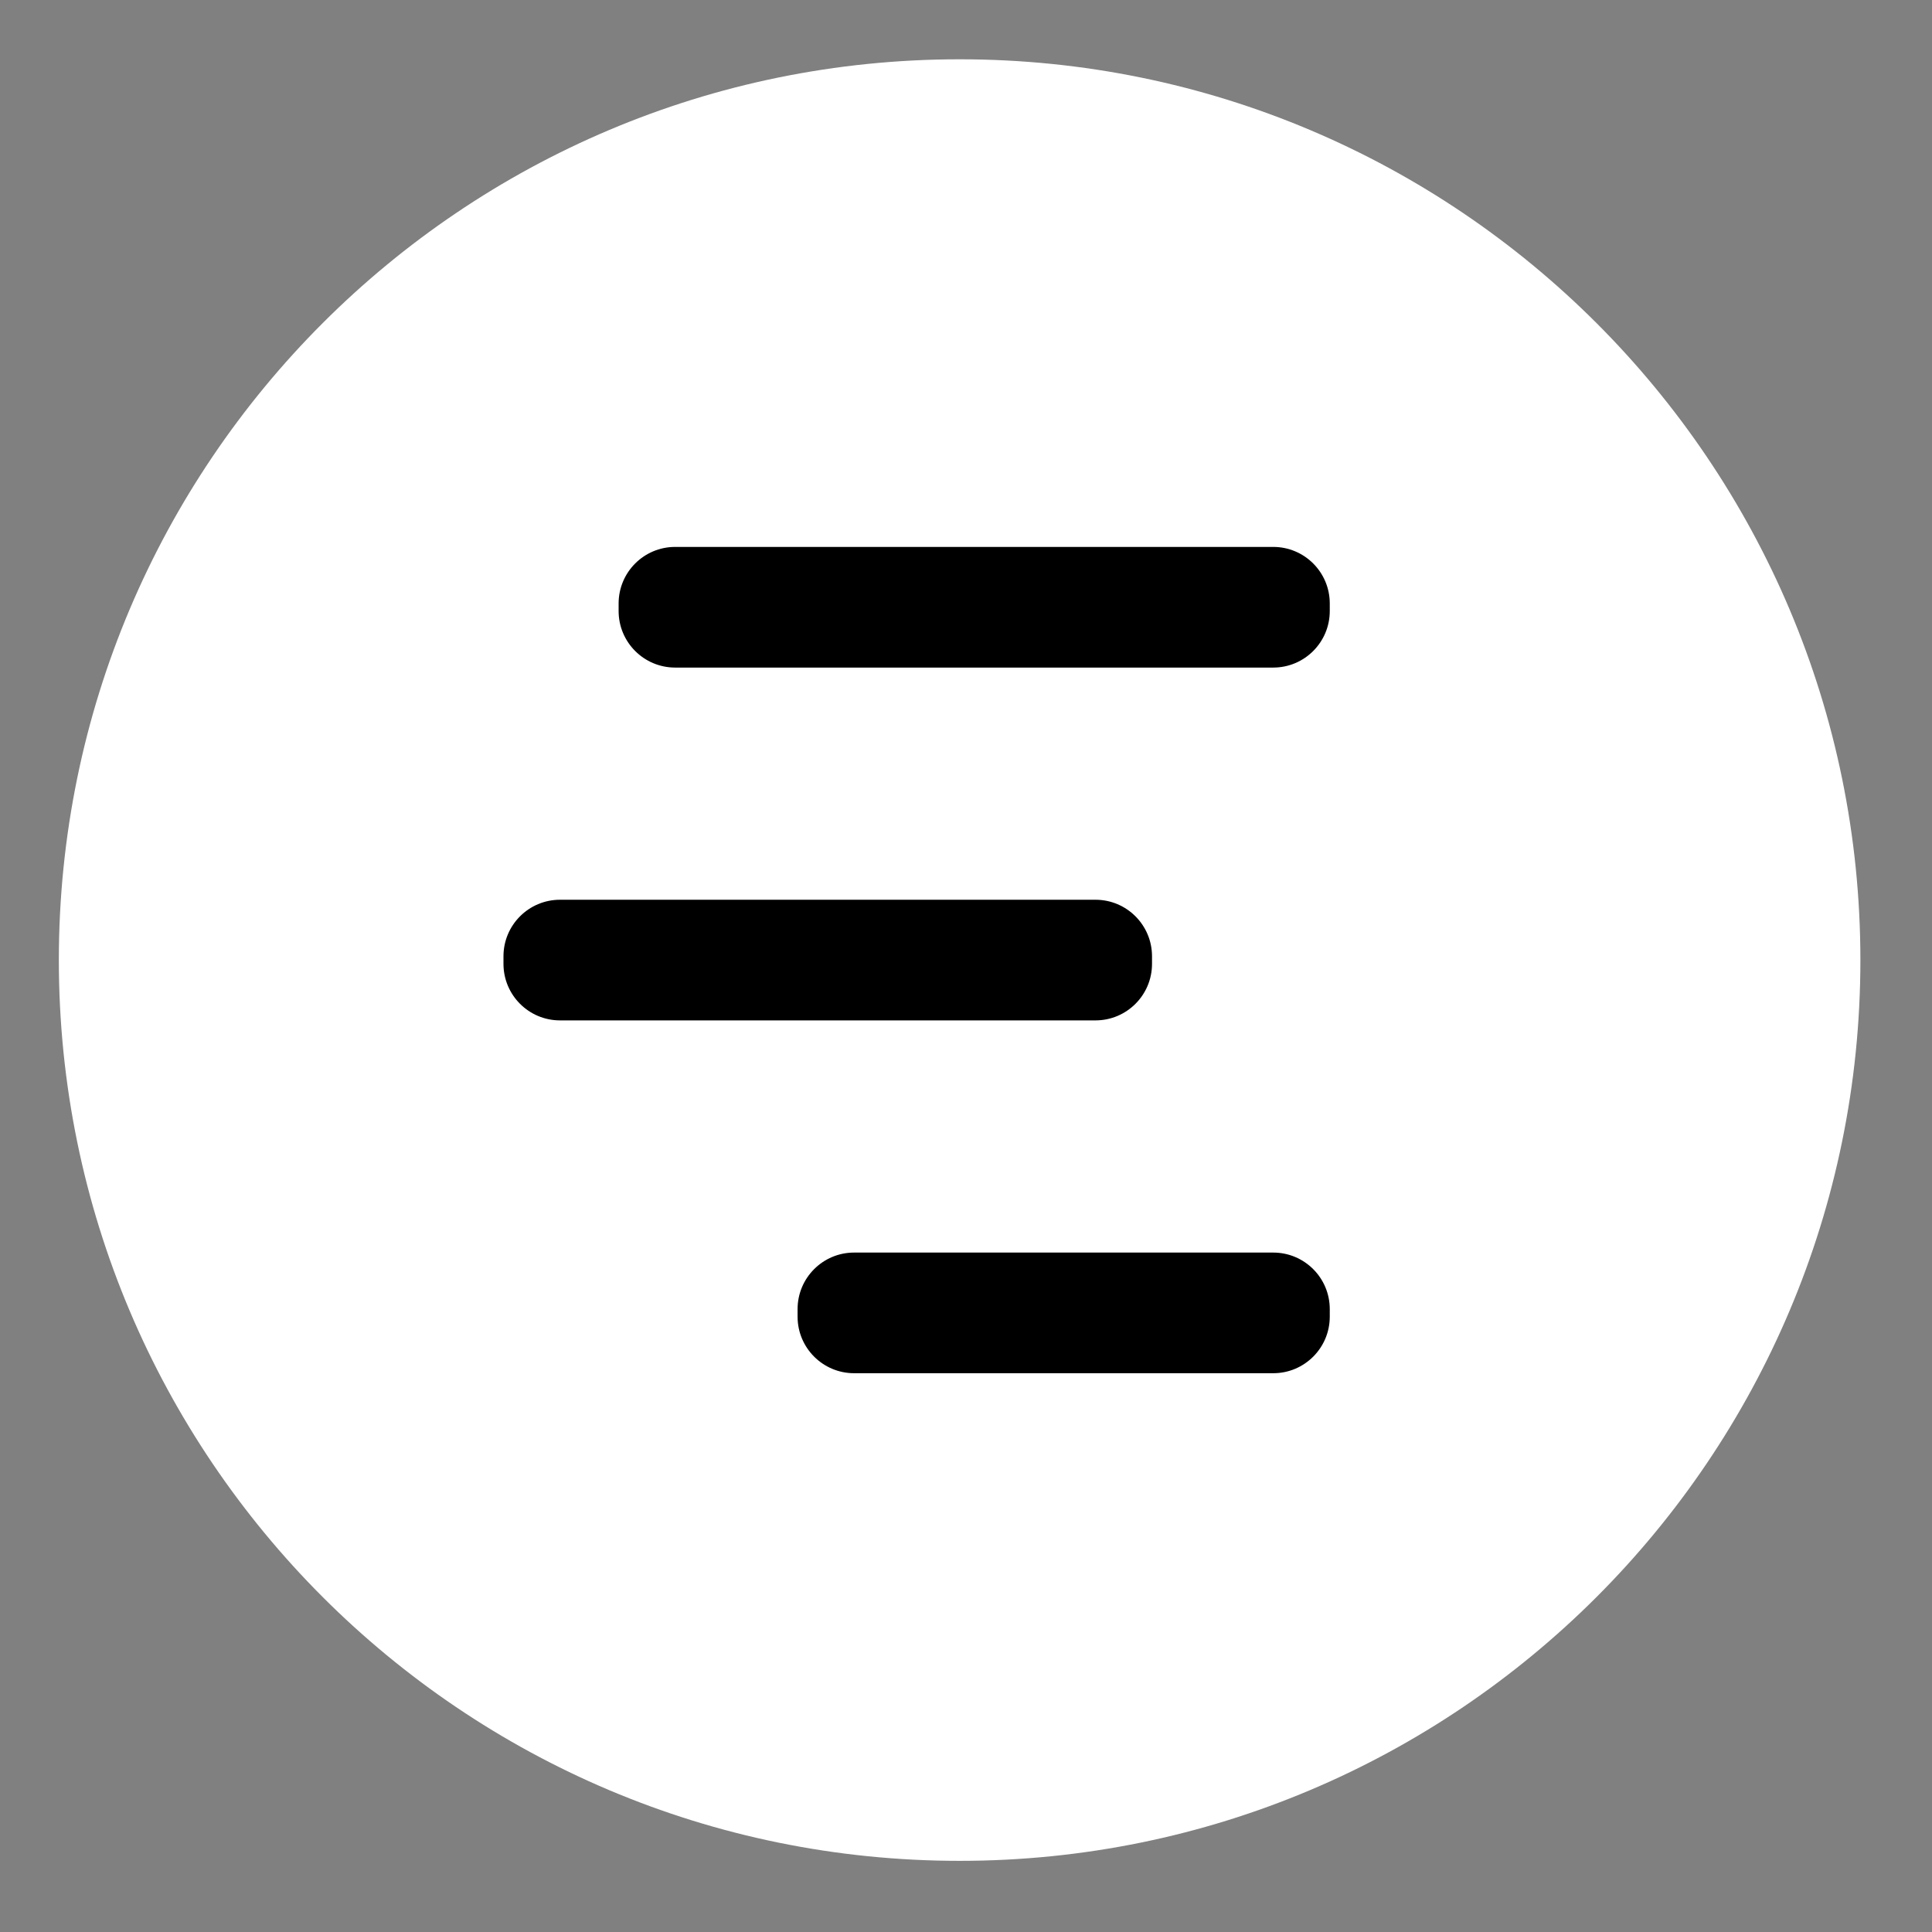 <?xml version="1.0" encoding="UTF-8" standalone="no"?>

<svg
   version="1.1"
   id="svg2"
   width="1800"
   height="1800"
   viewBox="-72 -72 2364 2364"
   xmlns:sodipodi="http://sodipodi.sourceforge.net/DTD/sodipodi-0.dtd"
   xmlns="http://www.w3.org/2000/svg">
  <rect x="-72" y="-72" width="2364" height="2364" fill="#808080" stroke="none"/>
  <defs
     id="defs6" />
  <sodipodi:namedview
     id="namedview4"
     pagecolor="#000000"
     bordercolor="#ffffff"
     borderopacity="0.25"/>
  <g
     id="g8"
     transform="matrix(1.333,0,0,-1.333,0,2204.933)">
    <g
       id="g10"
       transform="scale(0.1)">
      <path
         d="M 16537,8268.48 C 16537,3701.9 12835.1,0 8268.52,0 3701.94,0 0,3701.9 0,8268.48 0,12835.1 3701.94,16537 8268.52,16537 12835.1,16537 16537,12835.1 16537,8268.48"
         style="fill:#ffffff;fill-opacity:1;fill-rule:nonzero;stroke:none"
         id="path12" />
      <path
         d="M 11147.2,10953.4 H 5657.36 c -286.62,0 -518.97,232.4 -518.97,519 v 69.5 c 0,286.6 232.35,519 518.97,519 h 5489.84 c 286.7,0 519,-232.4 519,-519 v -69.5 c 0,-286.6 -232.3,-519 -519,-519"
         style="fill:#000000;fill-opacity:1;fill-rule:nonzero;stroke:none"
         id="path14" />
      <path
         d="M 11147.2,4476.1 H 7300.1 c -286.62,0 -518.97,232.3 -518.97,519 v 69.4 c 0,286.6 232.35,519 518.97,519 h 3847.1 c 286.7,0 519,-232.4 519,-519 v -69.4 c 0,-286.7 -232.3,-519 -519,-519"
         style="fill:#000000;fill-opacity:1;fill-rule:nonzero;stroke:none"
         id="path16" />
      <path
         d="M 9515.58,7714.77 H 4600.39 c -286.62,0 -518.98,232.35 -518.98,518.97 v 69.47 c 0,286.63 232.36,518.98 518.98,518.98 h 4915.19 c 286.62,0 519.02,-232.35 519.02,-518.98 v -69.47 c 0,-286.62 -232.4,-518.97 -519.02,-518.97"
         style="fill:#000000;fill-opacity:1;fill-rule:nonzero;stroke:none"
         id="path18" />
    </g>
  </g>
</svg>
